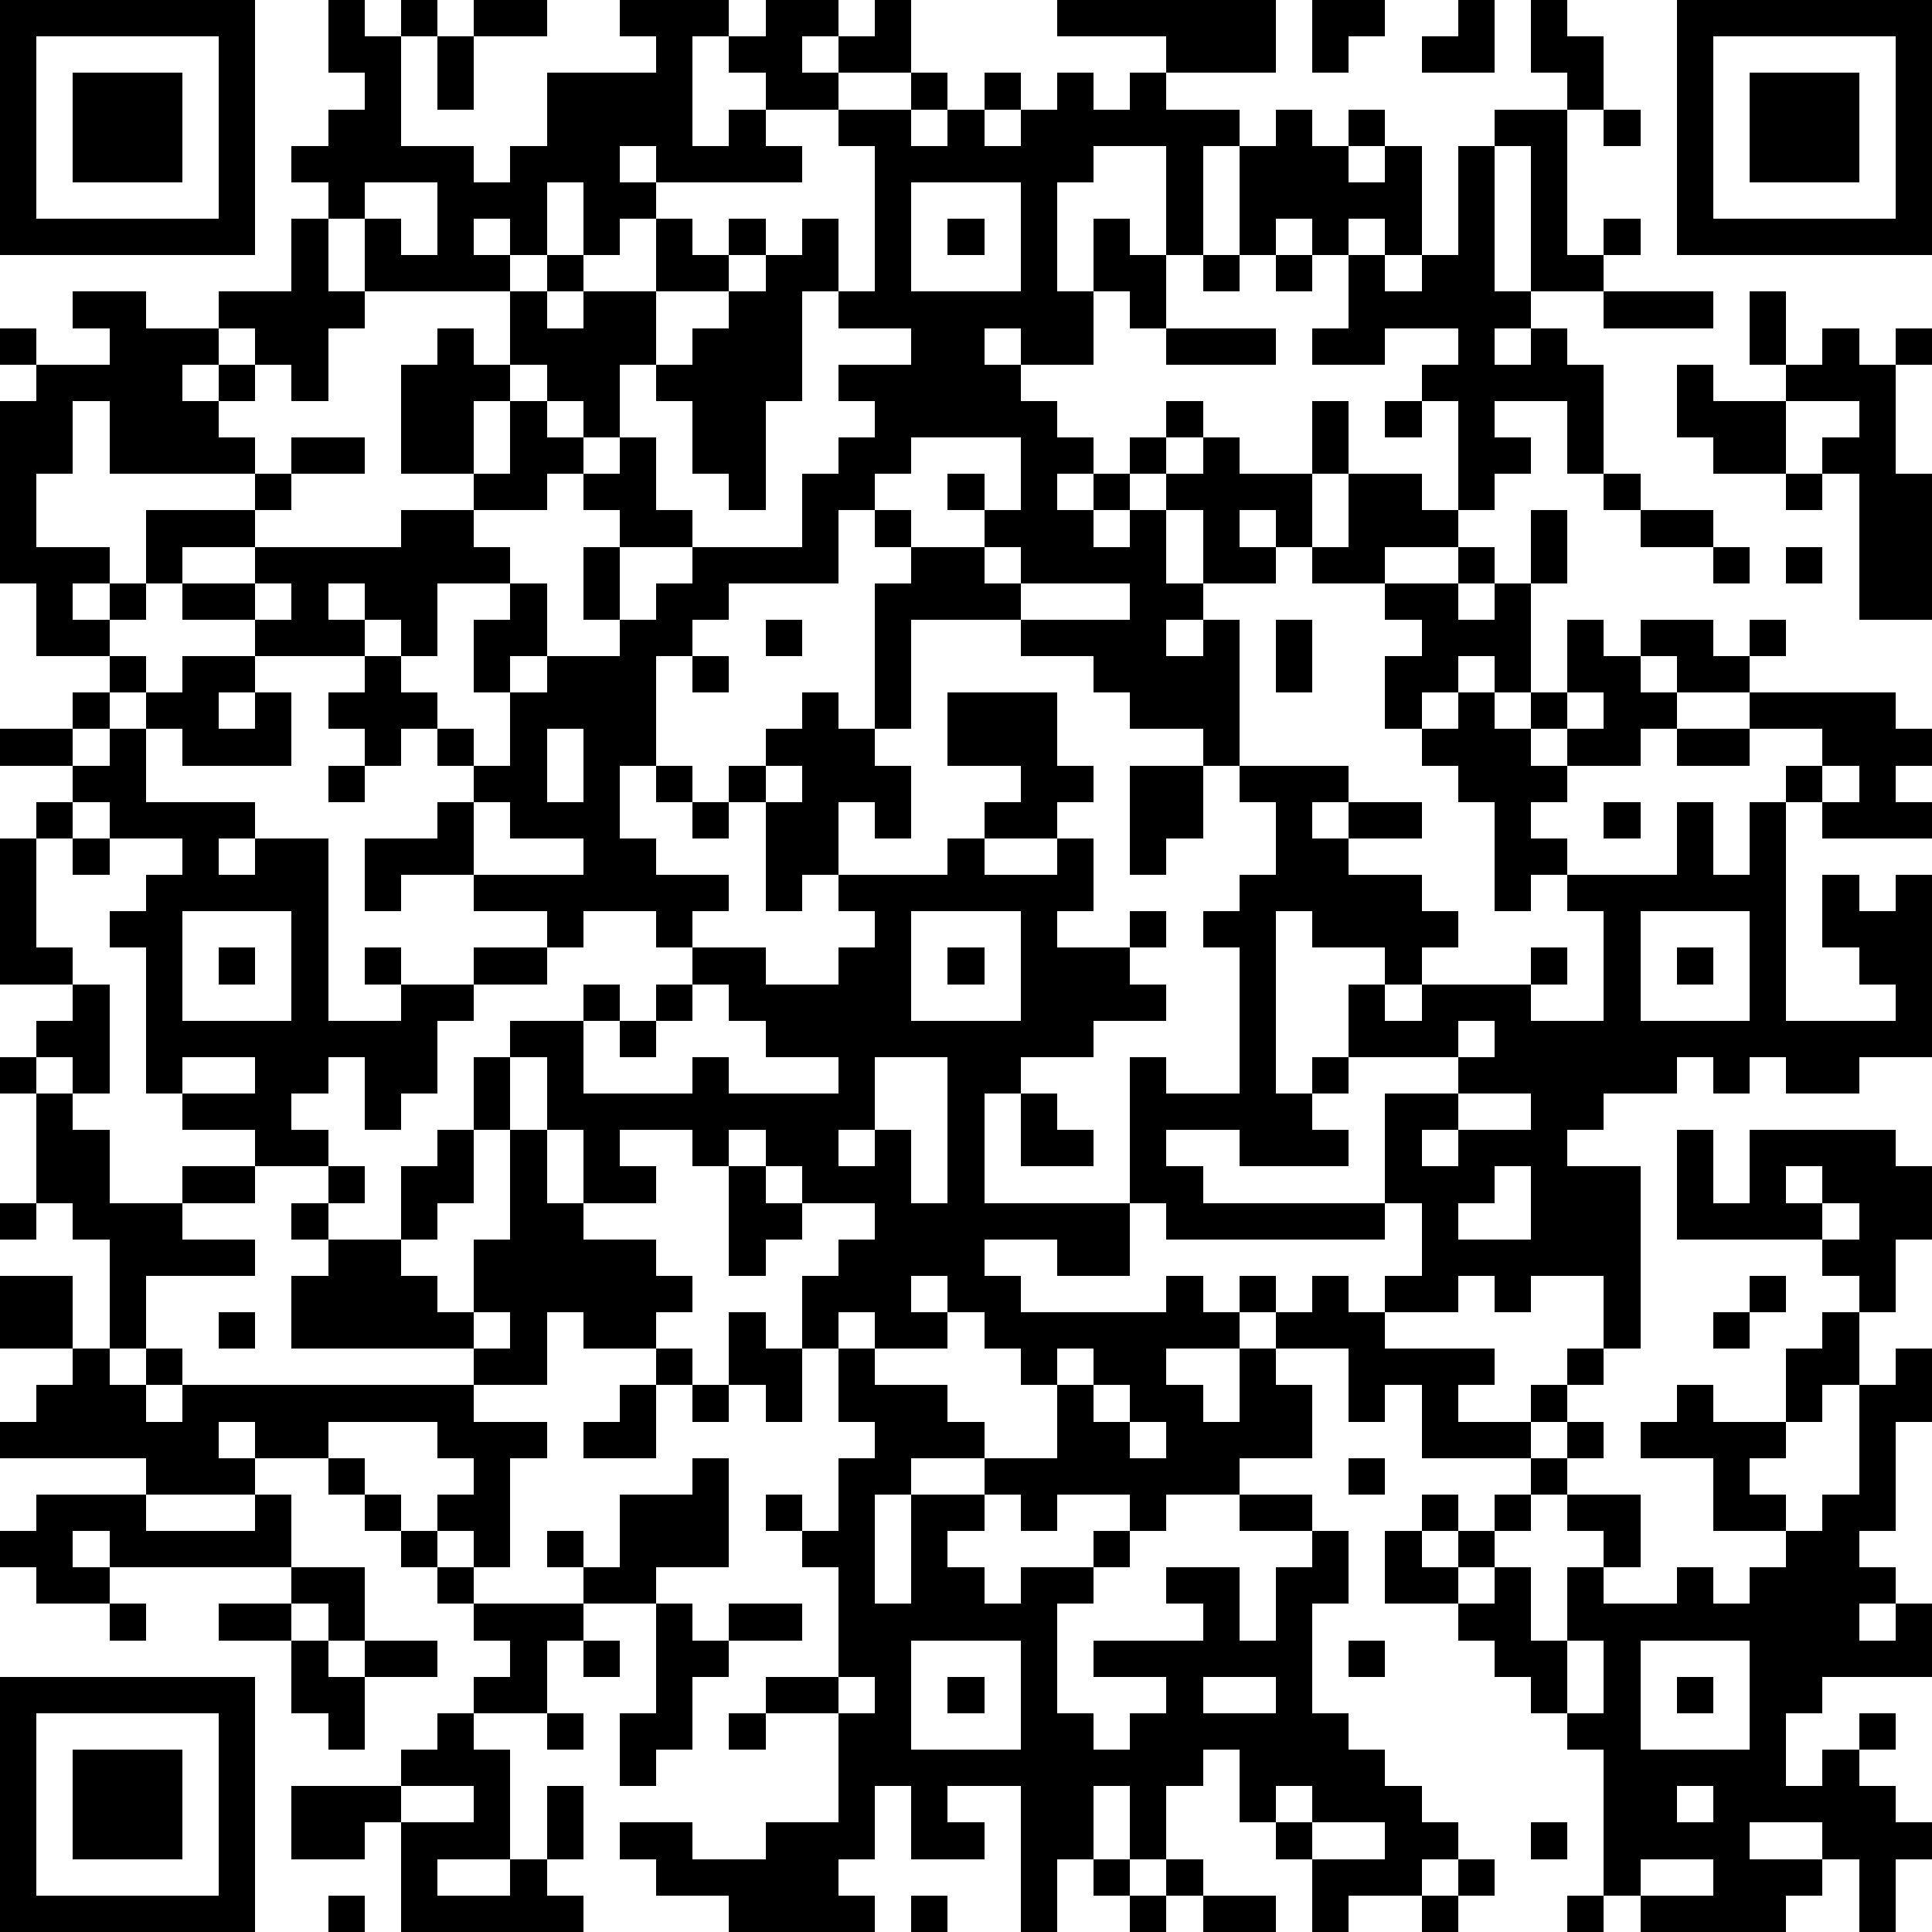 <?xml version="1.0" standalone="yes"?><svg version="1.1" xmlns="http://www.w3.org/2000/svg" xmlns:xlink="http://www.w3.org/1999/xlink" xmlns:ev="http://www.w3.org/2001/xml-events" width="212" height="212" shape-rendering="crispEdges"><path d="M0 0h7v7h-7zM9 0h1v1h1v-1h1v1h-1v3h2v1h1v-1h1v-2h3v-1h-1v-1h3v1h-1v3h1v-1h1v-1h-1v-1h1v-1h2v1h-1v1h1v-1h1v-1h1v2h-2v1h-2v1h1v1h-4v-1h-1v1h1v1h-1v1h-1v-2h-1v2h-1v-1h-1v1h1v1h-4v-2h-1v-1h-1v-1h1v-1h1v-1h-1zM13 0h2v1h-2zM29 0h6v2h-3v-1h-3zM36 0h2v1h-1v1h-1zM40 0h1v2h-2v-1h1zM42 0h1v1h1v2h-1v-1h-1zM46 0h7v7h-7zM1 1v5h5v-5zM12 1h1v2h-1zM47 1v5h5v-5zM2 2h3v3h-3zM25 2h1v1h-1zM27 2h1v1h-1zM29 2h1v1h1v-1h1v1h2v1h-1v3h-1v-3h-2v1h-1v3h1v-2h1v1h1v2h-1v-1h-1v2h-2v-1h-1v1h1v1h1v1h1v1h-1v1h1v-1h1v-1h1v-1h1v1h-1v1h-1v1h-1v1h1v-1h1v-1h1v-1h1v1h2v-2h1v2h-1v2h-1v-1h-1v1h1v1h-2v-2h-1v2h1v1h-1v1h1v-1h1v4h-1v-1h-2v-1h-1v-1h-2v-1h-3v3h-1v-4h1v-1h-1v-1h-1v2h-3v1h-1v1h-1v3h-1v2h1v1h2v1h-1v1h-1v-1h-2v1h-1v-1h-2v-1h-2v1h-1v-2h2v-1h1v-1h-1v-1h-1v1h-1v-1h-1v-1h1v-1h-3v-1h-2v-1h-1v-2h3v-1h-4v-2h-1v2h-1v2h2v1h-1v1h1v-1h1v1h-1v1h-2v-2h-1v-5h1v-1h-1v-1h1v1h2v-1h-1v-1h2v1h2v-1h2v-2h1v2h1v1h-1v2h-1v-1h-1v-1h-1v1h-1v1h1v-1h1v1h-1v1h1v1h1v-1h2v1h-2v1h-1v1h-2v1h2v-1h4v-1h2v-1h-2v-3h1v-1h1v1h1v-2h1v-1h1v1h-1v1h1v-1h2v-2h1v1h1v-1h1v1h-1v1h-2v2h-1v2h-1v-1h-1v-1h-1v1h-1v2h1v-2h1v1h1v1h-1v1h-2v1h1v1h-2v2h-1v-1h-1v-1h-1v1h1v1h1v1h1v1h1v1h1v-2h-1v-2h1v-1h1v2h-1v1h1v-1h2v-1h-1v-2h1v-1h-1v-1h1v-1h1v2h1v1h-2v2h1v-1h1v-1h3v-2h1v-1h1v-1h-1v-1h2v-1h-2v-1h-1v3h-1v3h-1v-1h-1v-2h-1v-1h1v-1h1v-1h1v-1h1v-1h1v2h1v-4h-1v-1h2v1h1v-1h1v1h1v-1h1zM48 2h3v3h-3zM35 3h1v1h1v-1h1v1h-1v1h1v-1h1v3h-1v-1h-1v1h-1v-1h-1v1h-1v-3h1zM41 3h2v4h1v-1h1v1h-1v1h-2v-4h-1zM44 3h1v1h-1zM40 4h1v4h1v1h-1v1h1v-1h1v1h1v3h-1v-2h-2v1h1v1h-1v1h-1v-3h-1v-1h1v-1h-2v1h-2v-1h1v-2h1v1h1v-1h1zM10 5v1h1v1h1v-2zM25 5v3h3v-3zM26 6h1v1h-1zM33 7h1v1h-1zM35 7h1v1h-1zM44 8h3v1h-3zM48 8h1v2h-1zM32 9h3v1h-3zM50 9h1v1h1v-1h1v1h-1v3h1v4h-2v-4h-1v-1h1v-1h-2v-1h1zM46 10h1v1h2v2h-2v-1h-1zM38 11h1v1h-1zM25 12v1h-1v1h1v1h2v-1h-1v-1h1v1h1v-2zM37 13h2v1h1v1h-2v1h-2v-1h1zM44 13h1v1h-1zM49 13h1v1h-1zM42 14h1v2h-1zM45 14h2v1h-2zM27 15v1h1v-1zM40 15h1v1h-1zM47 15h1v1h-1zM49 15h1v1h-1zM7 16v1h1v-1zM28 16v1h3v-1zM38 16h2v1h1v-1h1v3h-1v-1h-1v1h-1v1h-1v-2h1v-1h-1zM21 17h1v1h-1zM35 17h1v2h-1zM43 17h1v1h1v-1h2v1h1v-1h1v1h-1v1h-2v-1h-1v1h1v1h-1v1h-2v-1h-1v-1h1zM3 18h1v1h-1zM5 18h2v1h-1v1h1v-1h1v2h-3v-1h-1v-1h1zM19 18h1v1h-1zM2 19h1v1h-1zM22 19h1v1h1v1h1v2h-1v-1h-1v2h-1v1h-1v-3h-1v-1h1v-1h1zM26 19h3v2h1v1h-1v1h-2v-1h1v-1h-2zM40 19h1v1h1v1h1v1h-1v1h1v1h-1v1h-1v-3h-1v-1h-1v-1h1zM43 19v1h1v-1zM48 19h4v1h1v1h-1v1h1v1h-3v-1h-1v-1h1v-1h-2zM0 20h2v1h-2zM3 20h1v2h3v1h-1v1h1v-1h2v5h2v-1h-1v-1h1v1h2v-1h2v1h-2v1h-1v2h-1v1h-1v-2h-1v1h-1v1h1v1h-2v-1h-2v-1h-1v-4h-1v-1h1v-1h1v-1h-2v-1h-1v-1h1zM15 20v2h1v-2zM46 20h2v1h-2zM9 21h1v1h-1zM18 21h1v1h-1zM21 21v1h1v-1zM31 21h2v2h-1v1h-1zM34 21h3v1h-1v1h1v-1h2v1h-2v1h2v1h1v1h-1v1h-1v-1h-2v-1h-1v5h1v-1h1v-2h1v1h1v-1h3v-1h1v1h-1v1h2v-3h-1v-1h3v-2h1v2h1v-2h1v6h3v-1h-1v-1h-1v-2h1v1h1v-1h1v5h-2v1h-2v-1h-1v1h-1v-1h-1v1h-2v1h-1v1h2v5h-1v-2h-2v1h-1v-1h-1v1h-2v-1h1v-2h-1v-3h2v-1h-3v1h-1v1h1v1h-3v-1h-2v1h1v1h5v1h-6v-1h-1v-4h1v1h2v-4h-1v-1h1v-1h1v-2h-1zM50 21v1h1v-1zM1 22h1v1h-1zM13 22v2h3v-1h-2v-1zM19 22h1v1h-1zM44 22h1v1h-1zM0 23h1v3h1v1h-2zM2 23h1v1h-1zM26 23h1v1h2v-1h1v2h-1v1h2v-1h1v1h-1v1h1v1h-2v1h-2v1h-1v3h4v2h-2v-1h-2v1h1v1h4v-1h1v1h1v-1h1v1h-1v1h-2v1h1v1h1v-2h1v-1h1v-1h1v1h1v1h3v1h-1v1h2v-1h1v-1h1v1h-1v1h-1v1h-3v-2h-1v1h-1v-2h-2v1h1v2h-2v1h-2v1h-1v-1h-2v1h-1v-1h-1v-1h-2v1h-1v3h1v-3h2v1h-1v1h1v1h1v-1h2v-1h1v1h-1v1h-1v3h1v1h1v-1h1v-1h-2v-1h3v-1h-1v-1h2v2h1v-2h1v-1h-2v-1h2v1h1v2h-1v3h1v1h1v1h1v1h1v1h-1v1h-2v1h-1v-2h-1v-1h-1v-2h-1v1h-1v2h-1v-2h-1v2h-1v2h-1v-4h-2v1h1v1h-2v-2h-1v2h-1v1h1v1h-4v-1h-2v-1h-1v-1h2v1h2v-1h2v-3h-2v-1h2v-3h-1v-1h-1v-1h1v1h1v-2h1v-1h-1v-2h-1v-2h1v-1h1v-1h-2v-1h-1v-1h-1v1h-1v-1h-2v1h1v1h-2v-2h-1v-2h-1v-1h2v-1h1v1h-1v2h3v-1h1v1h3v-1h-2v-1h-1v-1h-1v-1h2v1h2v-1h1v-1h-1v-1h3zM5 25v3h3v-3zM25 25v3h3v-3zM45 25v3h3v-3zM6 26h1v1h-1zM26 26h1v1h-1zM46 26h1v1h-1zM2 27h1v3h-1v-1h-1v-1h1zM18 27h1v1h-1zM17 28h1v1h-1zM40 28v1h1v-1zM0 29h1v1h-1zM5 29v1h2v-1zM13 29h1v2h-1zM24 29v2h-1v1h1v-1h1v2h1v-4zM1 30h1v1h1v2h2v-1h2v1h-2v1h2v1h-3v2h-1v-3h-1v-1h-1zM28 30h1v1h1v1h-2zM40 30v1h-1v1h1v-1h2v-1zM12 31h1v2h-1v1h-1v-2h1zM14 31h1v2h1v1h2v1h1v1h-1v1h-2v-1h-1v2h-2v-1h-5v-2h1v-1h-1v-1h1v-1h1v1h-1v1h2v1h1v1h1v-2h1zM46 31h1v2h1v-2h4v1h1v2h-1v2h-1v-1h-1v-1h-4zM20 32h1v1h1v1h-1v1h-1zM41 32v1h-1v1h2v-2zM49 32v1h1v-1zM0 33h1v1h-1zM50 33v1h1v-1zM0 35h2v2h-2zM25 35v1h1v-1zM48 35h1v1h-1zM6 36h1v1h-1zM13 36v1h1v-1zM20 36h1v1h1v2h-1v-1h-1zM23 36v1h1v-1zM26 36v1h-2v1h2v1h1v1h2v-2h-1v-1h-1v-1zM47 36h1v1h-1zM50 36h1v2h-1v1h-1v-2h1zM2 37h1v1h1v-1h1v1h-1v1h1v-1h8v1h2v1h-1v3h-1v-1h-1v-1h1v-1h-1v-1h-3v1h-2v-1h-1v1h1v1h-3v-1h-4v-1h1v-1h1zM18 37h1v1h-1zM29 37v1h1v-1zM52 37h1v2h-1v3h-1v1h1v1h-1v1h1v-1h1v2h-3v1h-1v2h1v-1h1v-1h1v1h-1v1h1v1h1v1h-1v2h-1v-2h-1v-1h-2v1h2v1h-1v1h-4v-1h-1v-4h-1v-1h-1v-1h-1v-1h-1v-1h-2v-2h1v-1h1v1h-1v1h1v-1h1v-1h1v-1h1v-1h1v1h-1v1h-1v1h-1v1h-1v1h1v-1h1v2h1v-2h1v-1h-1v-1h2v2h-1v1h2v-1h1v1h1v-1h1v-1h-2v-2h-2v-1h1v-1h1v1h2v1h-1v1h1v1h1v-1h1v-3h1zM17 38h1v2h-2v-1h1zM19 38h1v1h-1zM30 38v1h1v-1zM31 39v1h1v-1zM9 40h1v1h-1zM19 40h1v3h-2v1h-2v-1h-1v-1h1v1h1v-2h2zM37 40h1v1h-1zM1 41h3v1h3v-1h1v2h-5v-1h-1v1h1v1h-2v-1h-1v-1h1zM10 41h1v1h-1zM11 42h1v1h-1zM8 43h2v2h-1v-1h-1zM12 43h1v1h-1zM3 44h1v1h-1zM6 44h2v1h-2zM13 44h3v1h-1v2h-2v-1h1v-1h-1zM18 44h1v1h1v-1h2v1h-2v1h-1v2h-1v1h-1v-2h1zM8 45h1v1h1v-1h2v1h-2v2h-1v-1h-1zM16 45h1v1h-1zM25 45v3h3v-3zM37 45h1v1h-1zM43 45v2h1v-2zM45 45v3h3v-3zM0 46h7v7h-7zM23 46v1h1v-1zM26 46h1v1h-1zM33 46v1h2v-1zM46 46h1v1h-1zM1 47v5h5v-5zM12 47h1v1h1v3h-2v1h2v-1h1v-2h1v2h-1v1h1v1h-5v-3h-1v1h-2v-2h3v-1h1zM15 47h1v1h-1zM20 47h1v1h-1zM2 48h3v3h-3zM11 49v1h2v-1zM35 49v1h1v-1zM46 49v1h1v-1zM36 50v1h2v-1zM42 50h1v1h-1zM30 51h1v1h-1zM32 51h1v1h-1zM40 51h1v1h-1zM45 51v1h2v-1zM9 52h1v1h-1zM25 52h1v1h-1zM31 52h1v1h-1zM33 52h2v1h-2zM39 52h1v1h-1zM43 52h1v1h-1z" style="fill:#000" transform="translate(0,0) scale(4)"/></svg>